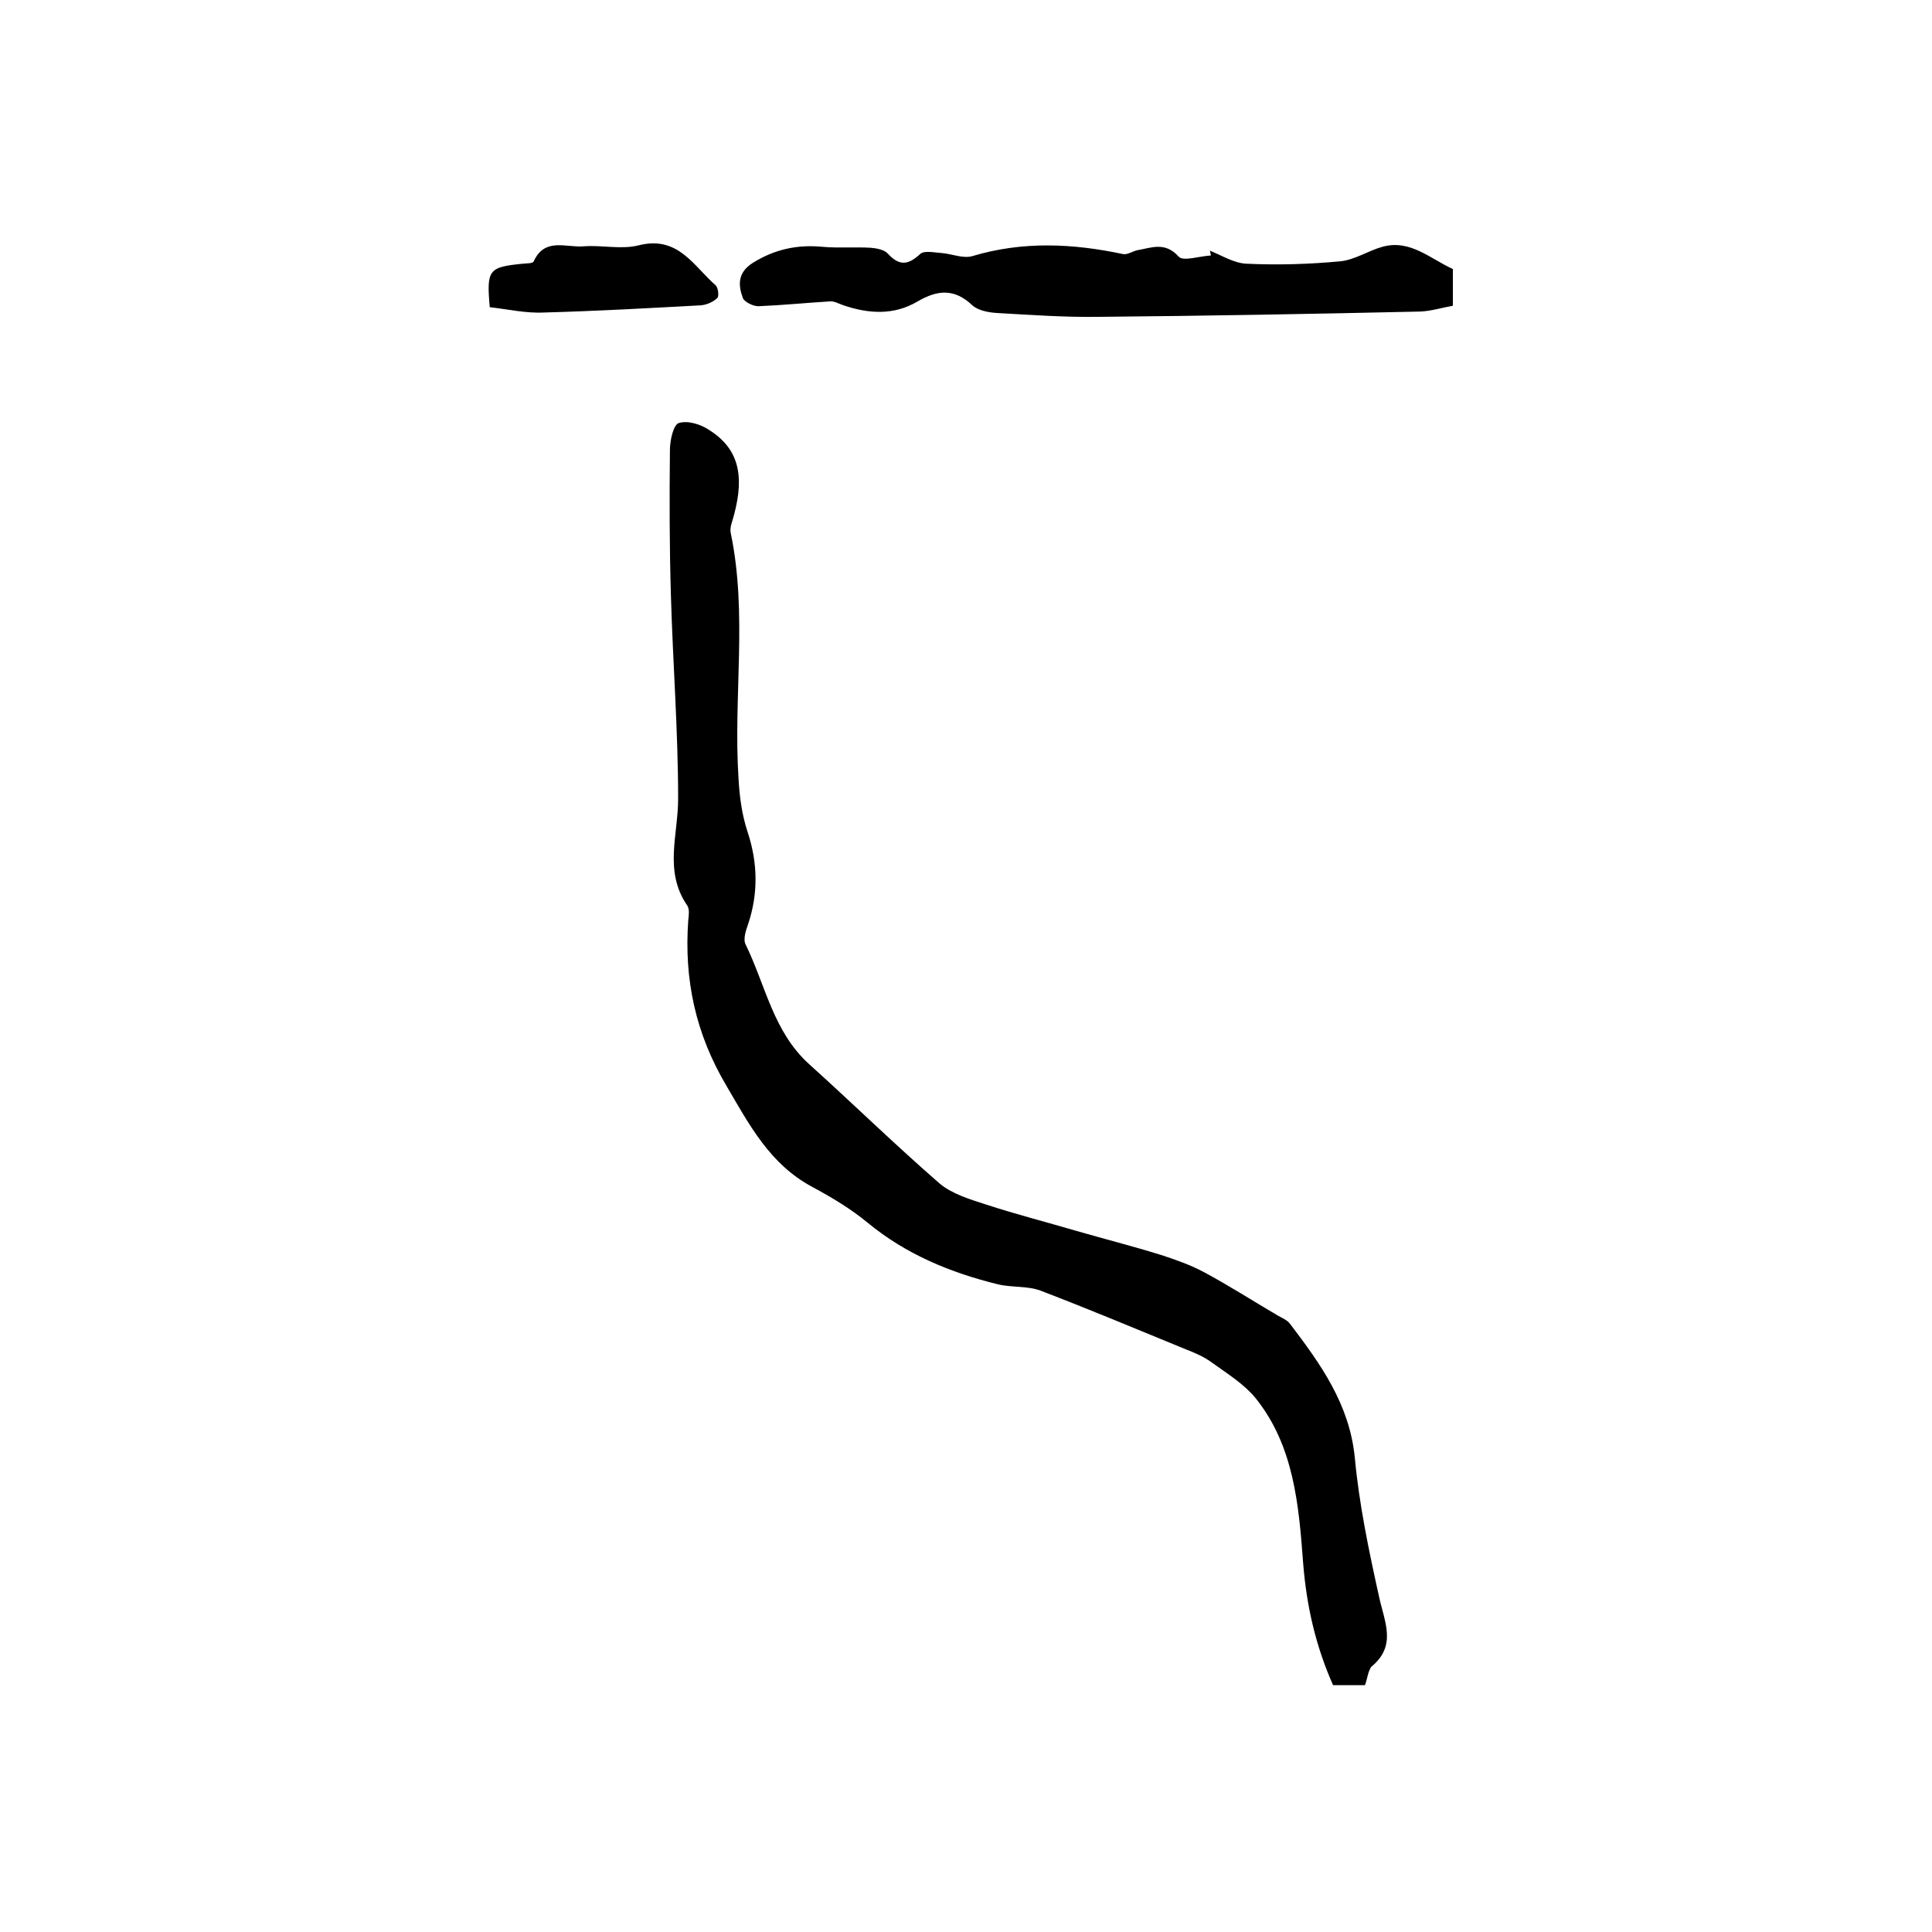 <?xml version="1.0" encoding="utf-8"?>
<!-- Generator: Adobe Illustrator 22.0.0, SVG Export Plug-In . SVG Version: 6.00 Build 0)  -->
<svg version="1.1" id="图层_1" xmlns="http://www.w3.org/2000/svg" xmlns:xlink="http://www.w3.org/1999/xlink" x="0px" y="0px"
	 viewBox="0 0 400 400" style="enable-background:new 0 0 400 400;" xml:space="preserve">
<style type="text/css">
	.st0{fill:#FFFFFF;}
</style>
<g>
	
	<path d="M282.6,348.9c-2.4,0-4.3,0-6.6,0c-3.6-8.1-5.5-16.4-6.2-25.3c-0.9-12-1.9-24.3-9.9-34.2c-2.4-2.9-5.8-5-9-7.3
		c-1.6-1.2-3.5-2-5.3-2.7c-10-4.1-20-8.3-30.2-12.2c-2.7-1-5.9-0.6-8.8-1.3c-9.8-2.4-19-6.2-26.9-12.7c-3.5-2.9-7.5-5.3-11.6-7.5
		c-8.7-4.7-12.9-12.7-17.7-20.9c-6.4-10.8-8.8-22-7.9-34.3c0.1-1,0.3-2.2-0.2-3c-4.9-7.1-1.9-14.6-1.9-22.1
		c0-14.1-1.1-28.2-1.5-42.3c-0.3-10-0.3-19.9-0.2-29.9c0-2,0.7-5.2,1.8-5.6c1.8-0.6,4.5,0.2,6.3,1.4c6,3.8,7.4,9.2,5.2,17.5
		c-0.3,1.3-1,2.7-0.7,3.9c3.5,16.8,0.5,33.8,1.6,50.7c0.2,3.8,0.7,7.6,1.9,11.2c2.1,6.4,2.2,12.7,0.1,19c-0.5,1.4-1.1,3.2-0.5,4.3
		c4.1,8.4,5.7,18,13.1,24.7c9.1,8.2,17.8,16.7,27,24.7c2.6,2.2,6.3,3.3,9.7,4.4c6.1,2,12.4,3.6,18.5,5.4c5.9,1.7,11.8,3.2,17.6,5
		c3.1,1,6.2,2.1,9,3.6c5.2,2.8,10.2,6,15.3,9c0.9,0.5,1.9,0.9,2.5,1.7c6.3,8.3,12.3,16.6,13.4,27.7c0.9,9.7,2.9,19.2,5,28.7
		c1.1,5.2,3.8,10.2-1.6,14.6C283.2,346.1,283.1,347.6,282.6,348.9z"/>
	<path d="M250.5,51.9c2.5,1,5,2.6,7.6,2.7c6.5,0.3,13,0.1,19.4-0.5c3-0.3,5.8-2.2,8.7-3c5.7-1.6,9.8,2.4,14.6,4.6c0,2.2,0,4.7,0,7.6
		c-2.2,0.4-4.5,1.1-6.7,1.2c-22.2,0.5-44.5,0.9-66.7,1.1c-7,0.1-14-0.4-21-0.8c-1.7-0.1-3.9-0.5-5.1-1.6c-3.7-3.5-7.2-3.2-11.3-0.8
		c-4.9,2.9-10.1,2.6-15.4,0.8c-0.9-0.3-1.9-0.9-2.8-0.8c-4.9,0.3-9.9,0.8-14.8,1c-1.1,0-2.9-0.9-3.2-1.7c-1-2.7-1.1-5.3,2.1-7.3
		c4.5-2.8,9.2-3.8,14.4-3.3c3.3,0.3,6.7,0,10,0.2c1.2,0.1,2.8,0.4,3.5,1.2c2.4,2.6,4.2,2.4,6.7,0.1c0.8-0.8,3-0.3,4.6-0.2
		c2.1,0.2,4.4,1.2,6.3,0.6c10.4-3.1,20.7-2.6,31.1-0.4c0.9,0.2,2-0.6,3-0.8c2.9-0.5,5.7-1.8,8.5,1.3c0.9,1.1,4.4-0.1,6.7-0.2
		C250.6,52.5,250.6,52.2,250.5,51.9z"/>
	<path d="M101.4,63.6c-0.7-7.8-0.2-8.3,6.8-9c0.8-0.1,2.1,0,2.3-0.5c2.3-5,6.7-2.8,10.3-3.1c3.8-0.3,7.8,0.7,11.4-0.2
		c8.2-2.1,11.4,4.3,16,8.3c0.5,0.5,0.7,2.3,0.3,2.6c-0.8,0.8-2.2,1.4-3.3,1.5c-10.8,0.6-21.6,1.2-32.5,1.5
		C108.9,64.9,105,64,101.4,63.6z"/>
</g>
</svg>
